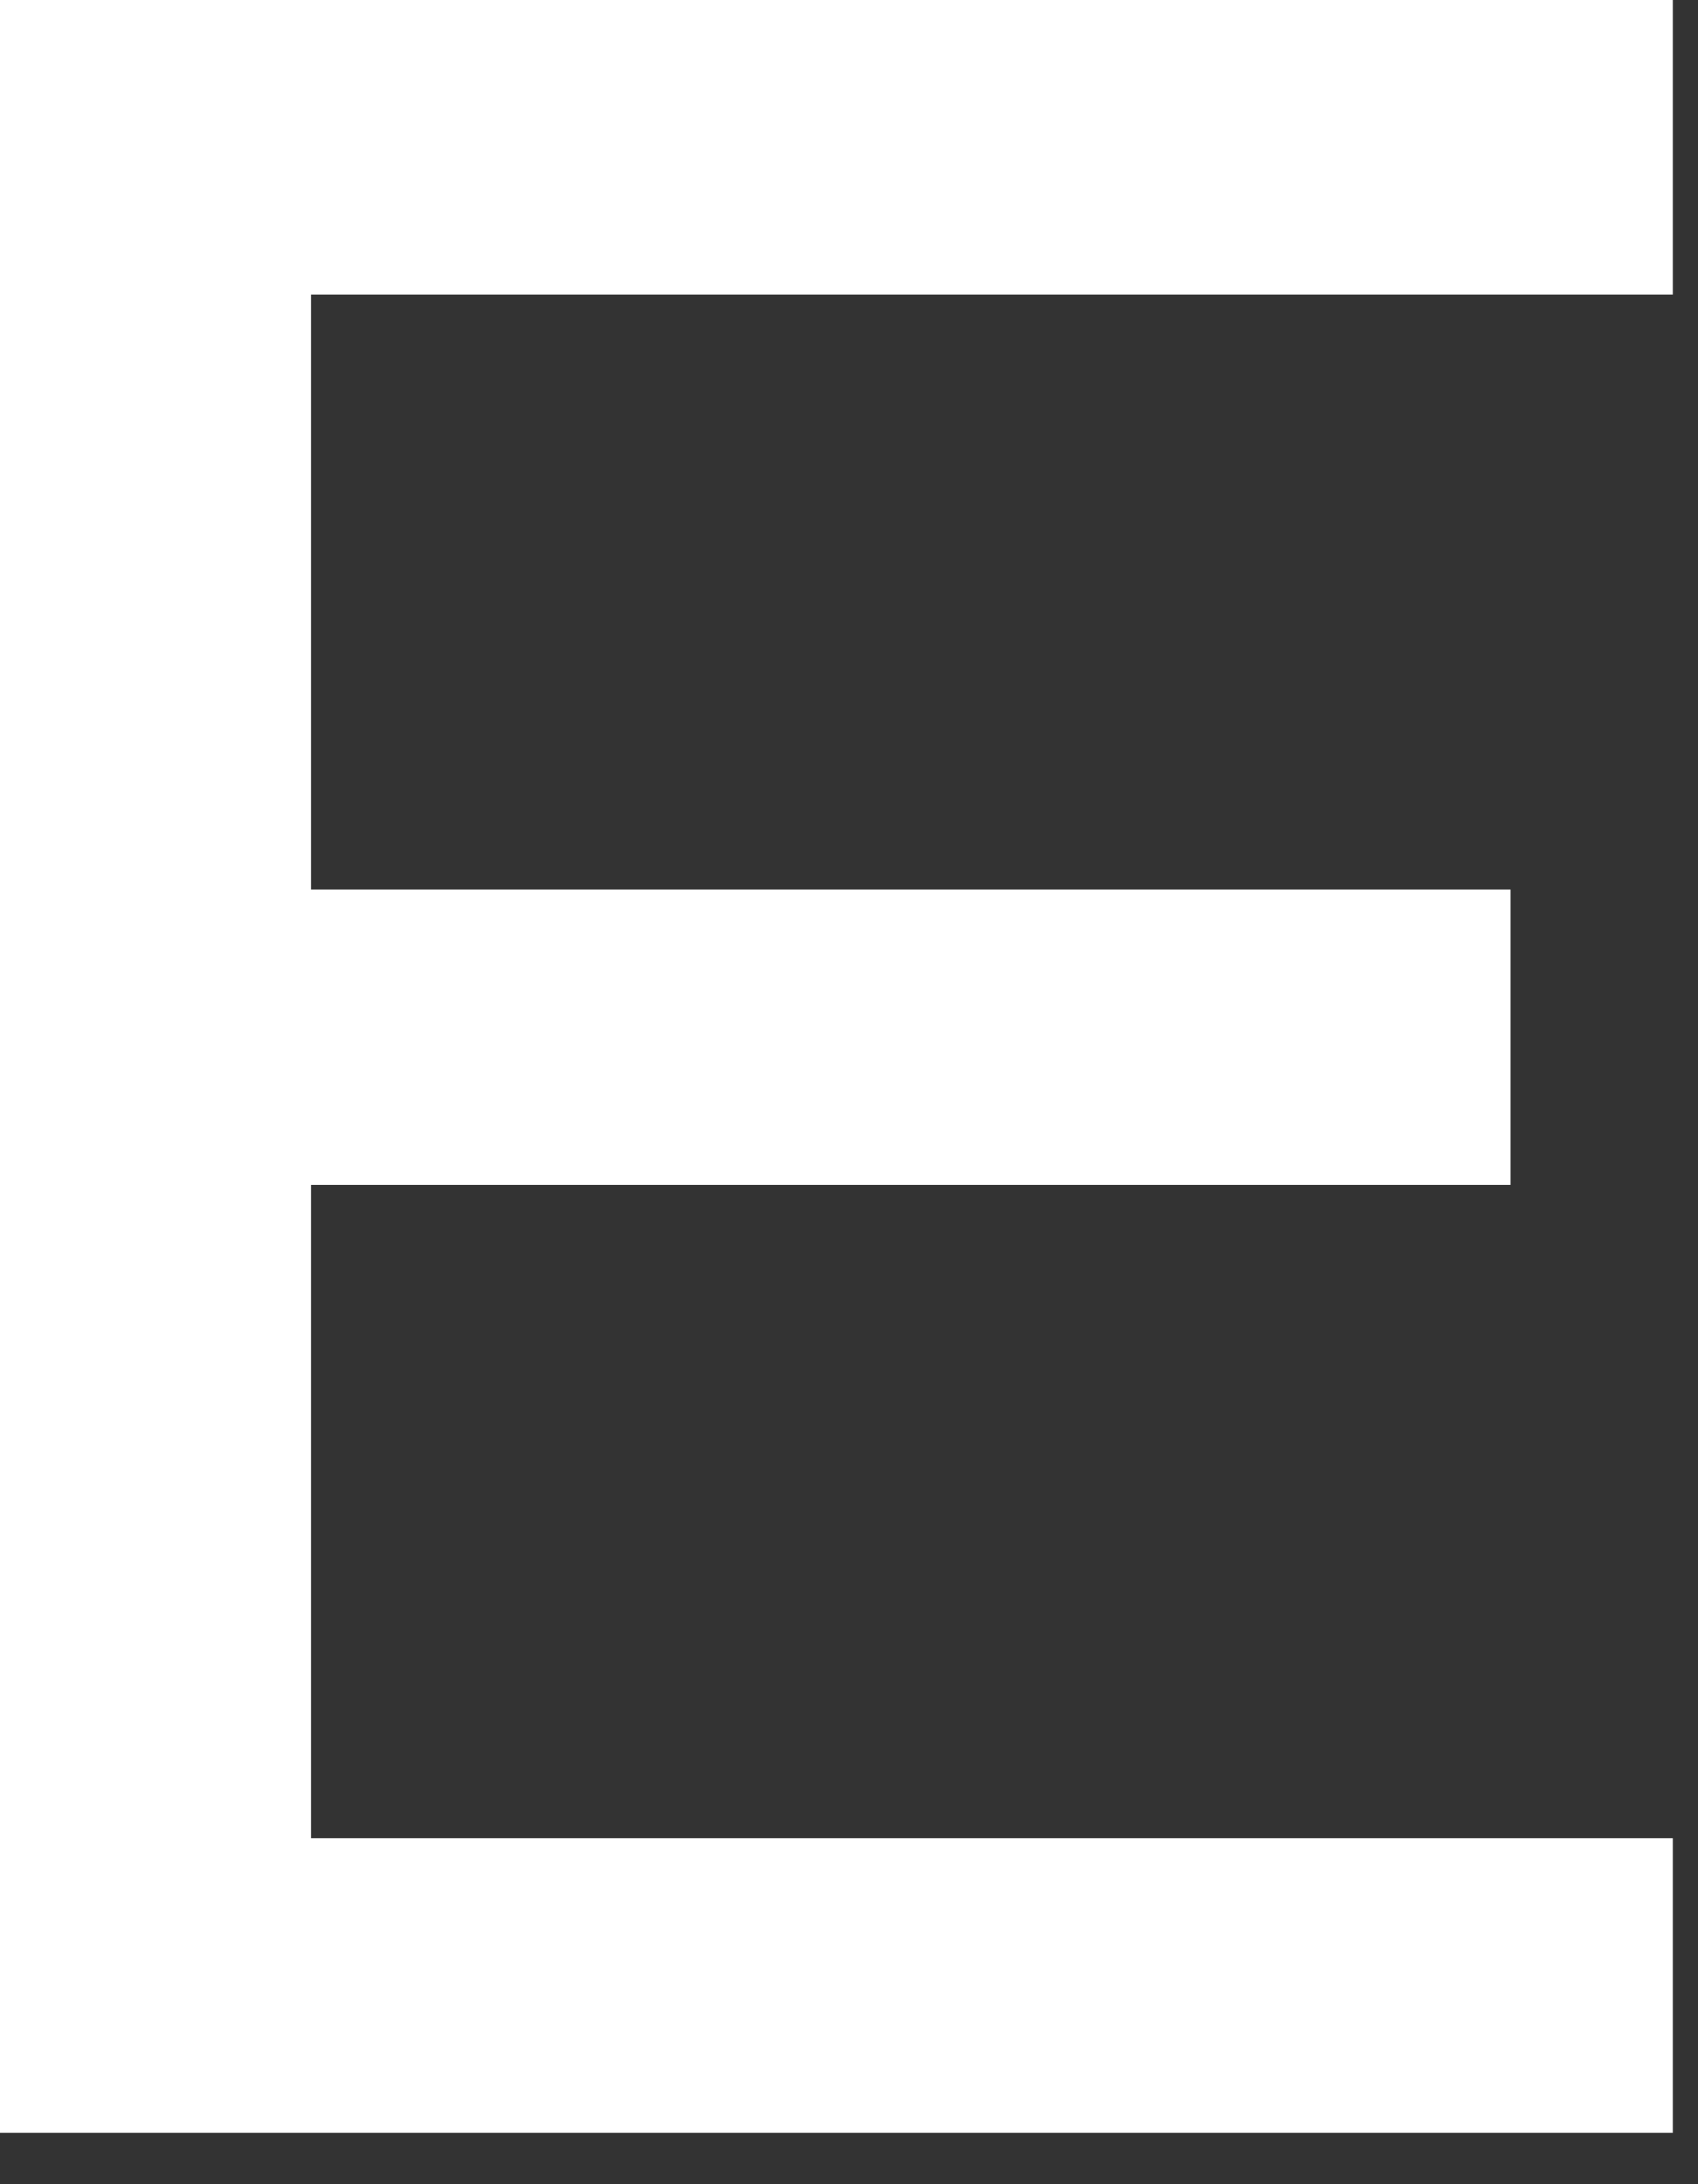 <?xml version="1.0" encoding="utf-8"?>
<svg xmlns="http://www.w3.org/2000/svg" fill="none" height="100%" overflow="visible" preserveAspectRatio="none" style="display: block;" viewBox="0 0 28 36" width="100%">
<rect x="0" y="0" width="28" height="36" fill="#333333" stroke="none"/>
<path d="M0 0V35.159H0.002H27.58V30.298H5.128V19.527H24.911V14.666H5.128V4.861H27.58V0H0.002H0Z" fill="white" id="Vector"/>
</svg>